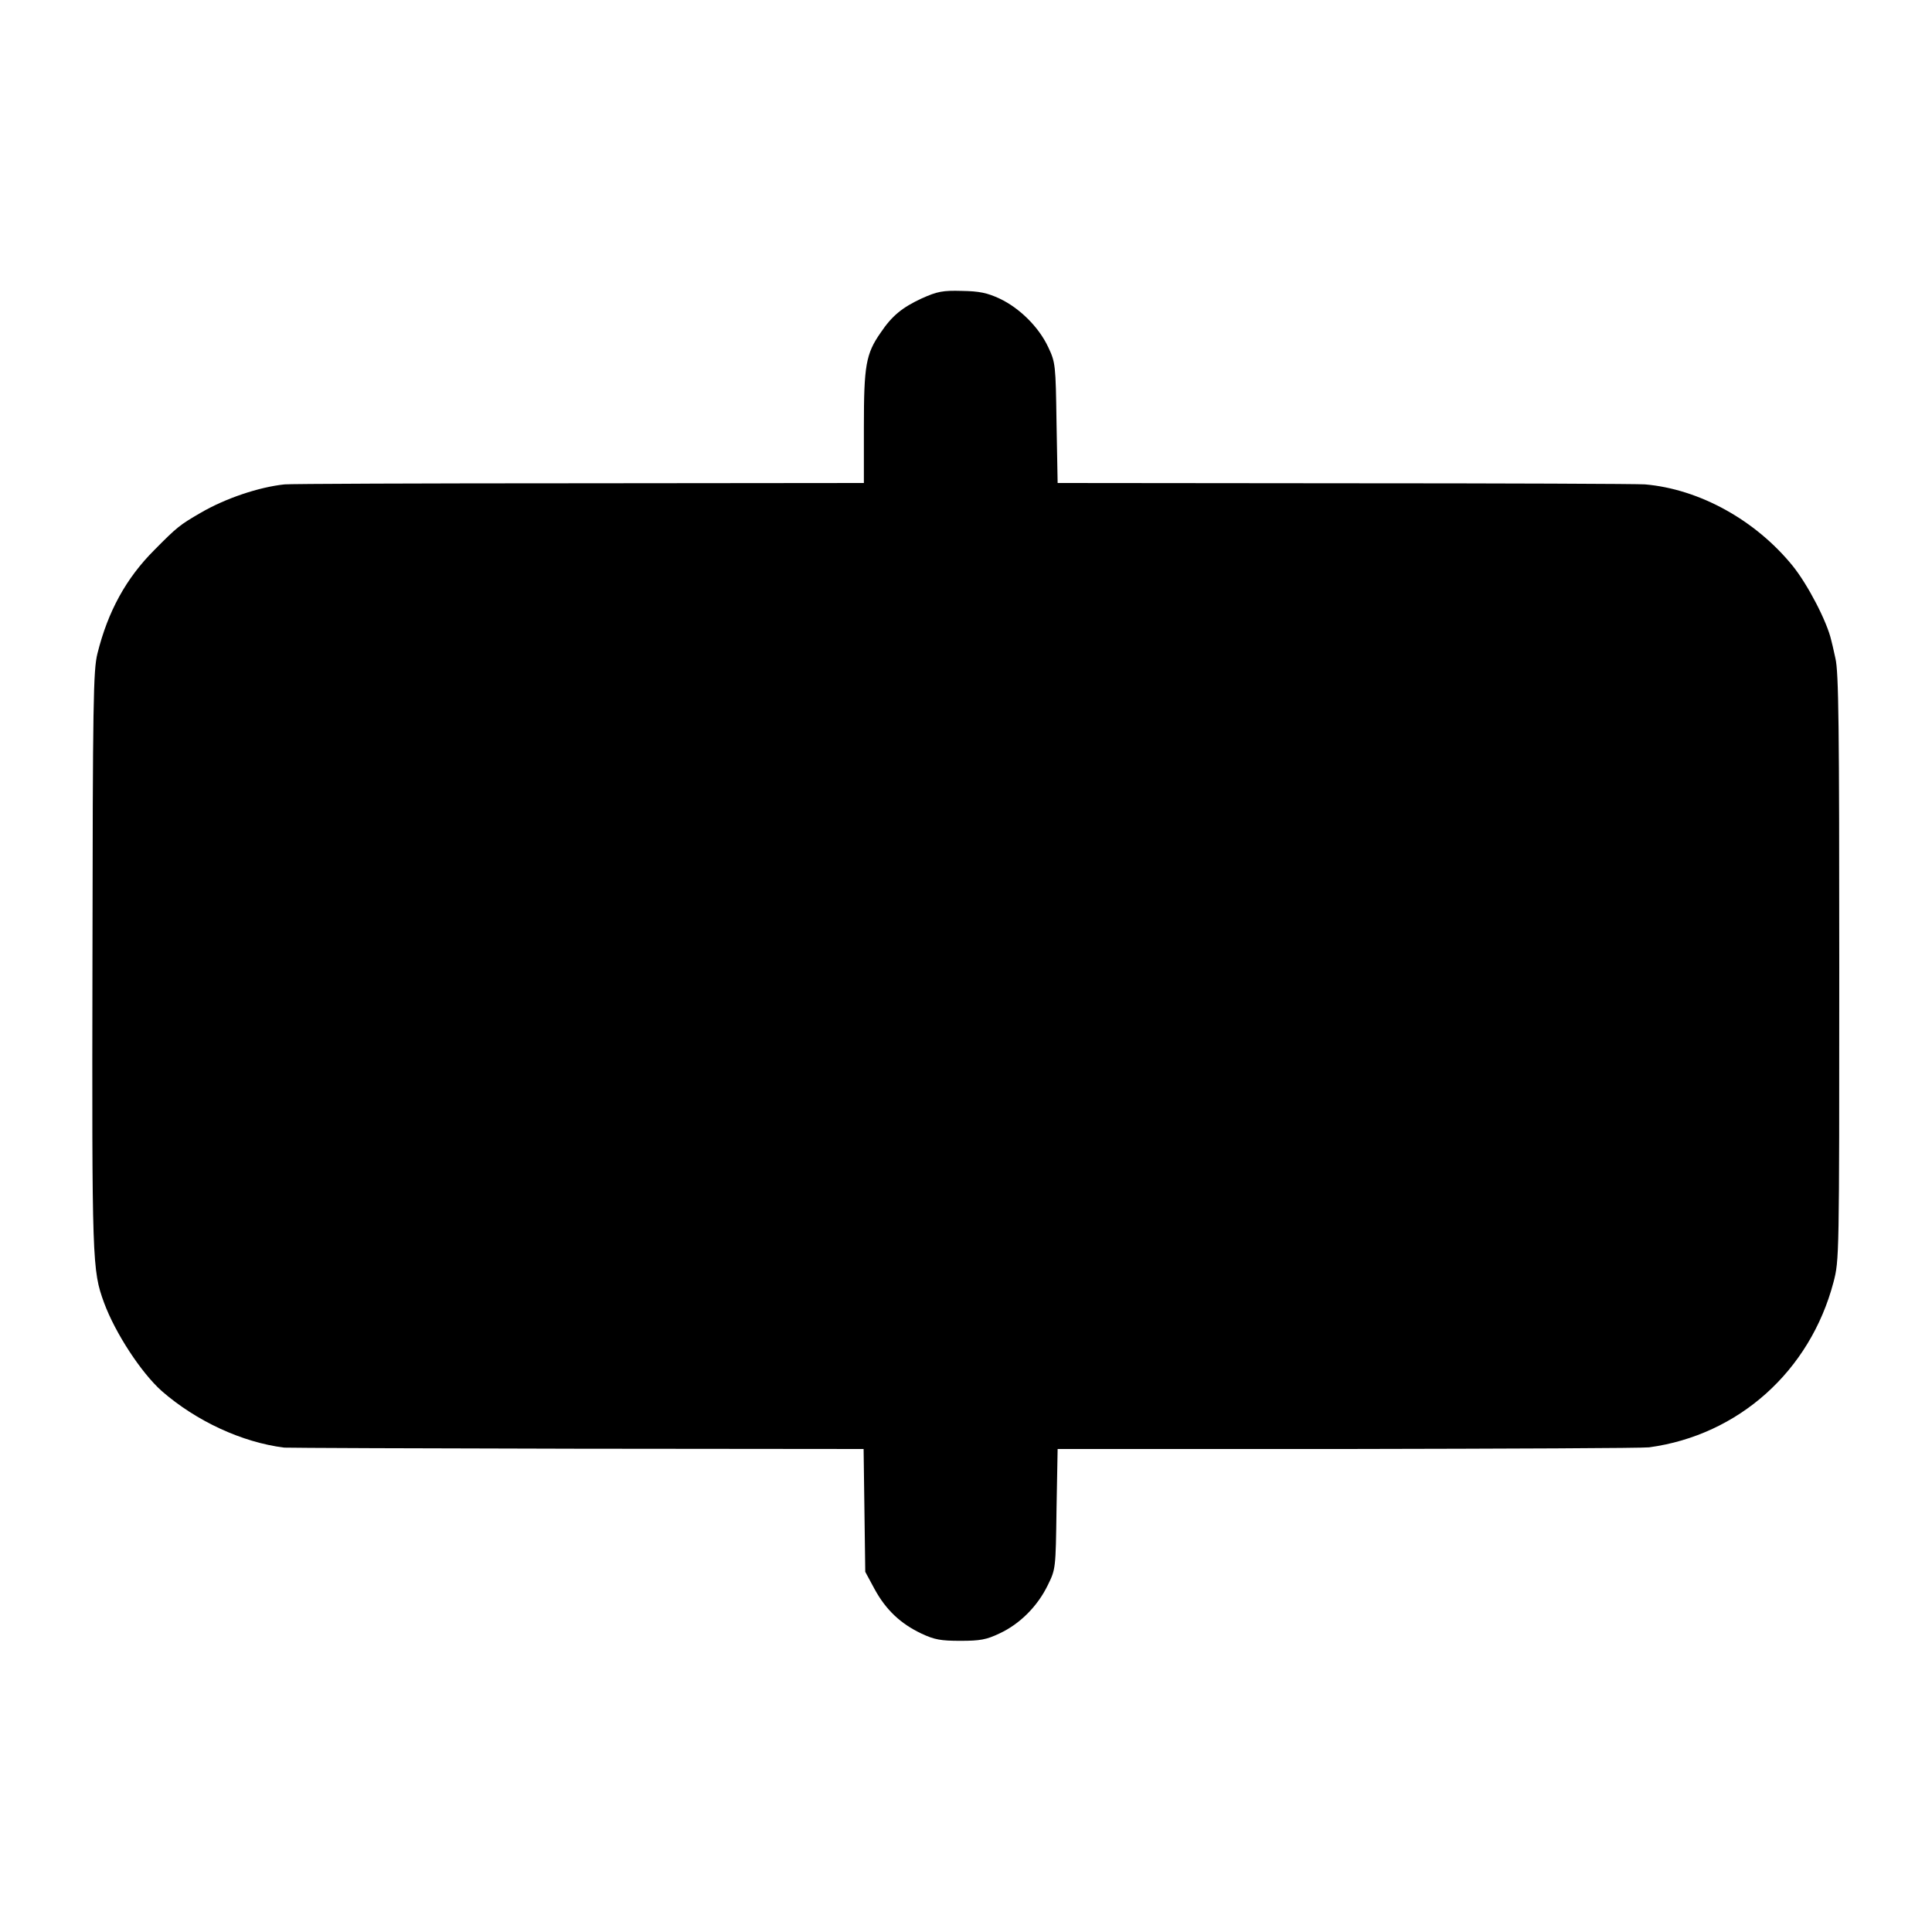 <?xml version="1.0" standalone="no"?>
<!DOCTYPE svg PUBLIC "-//W3C//DTD SVG 20010904//EN"
 "http://www.w3.org/TR/2001/REC-SVG-20010904/DTD/svg10.dtd">
<svg version="1.0" xmlns="http://www.w3.org/2000/svg"
 width="700pt" height="700pt" viewBox="0 0 700 700"
 preserveAspectRatio="xMidYMid meet">
<g transform="translate(0,700) scale(0.1,-0.1)"
fill="#000000" stroke="none">
<path d="M3340 5919 c-71 -33 -108 -63 -149 -124 -54 -77 -61 -120 -61 -342
l0 -203 -1032 -1 c-568 0 -1048 -2 -1067 -4 -94 -10 -215 -51 -304 -103 -76
-44 -86 -52 -168 -135 -102 -102 -168 -222 -206 -375 -15 -60 -17 -173 -18
-1112 -2 -1096 -1 -1122 42 -1240 41 -111 135 -254 209 -320 125 -109 291
-186 444 -205 14 -1 492 -3 1062 -4 l1037 -1 3 -222 3 -223 34 -63 c41 -75 94
-125 170 -161 47 -22 70 -26 141 -26 71 0 94 4 142 27 73 34 137 98 174 174
29 59 29 59 32 277 l4 217 1051 0 c579 1 1070 3 1092 6 324 44 583 276 668
598 21 80 21 90 21 1141 0 872 -2 1071 -14 1120 -7 33 -14 62 -15 65 -15 67
-85 202 -140 270 -135 166 -338 278 -535 295 -25 2 -514 4 -1087 4 l-1041 1
-4 218 c-3 211 -4 219 -30 274 -34 73 -104 142 -176 176 -45 21 -74 27 -137
28 -69 2 -89 -2 -145 -27z"/>
</g>
</svg>
